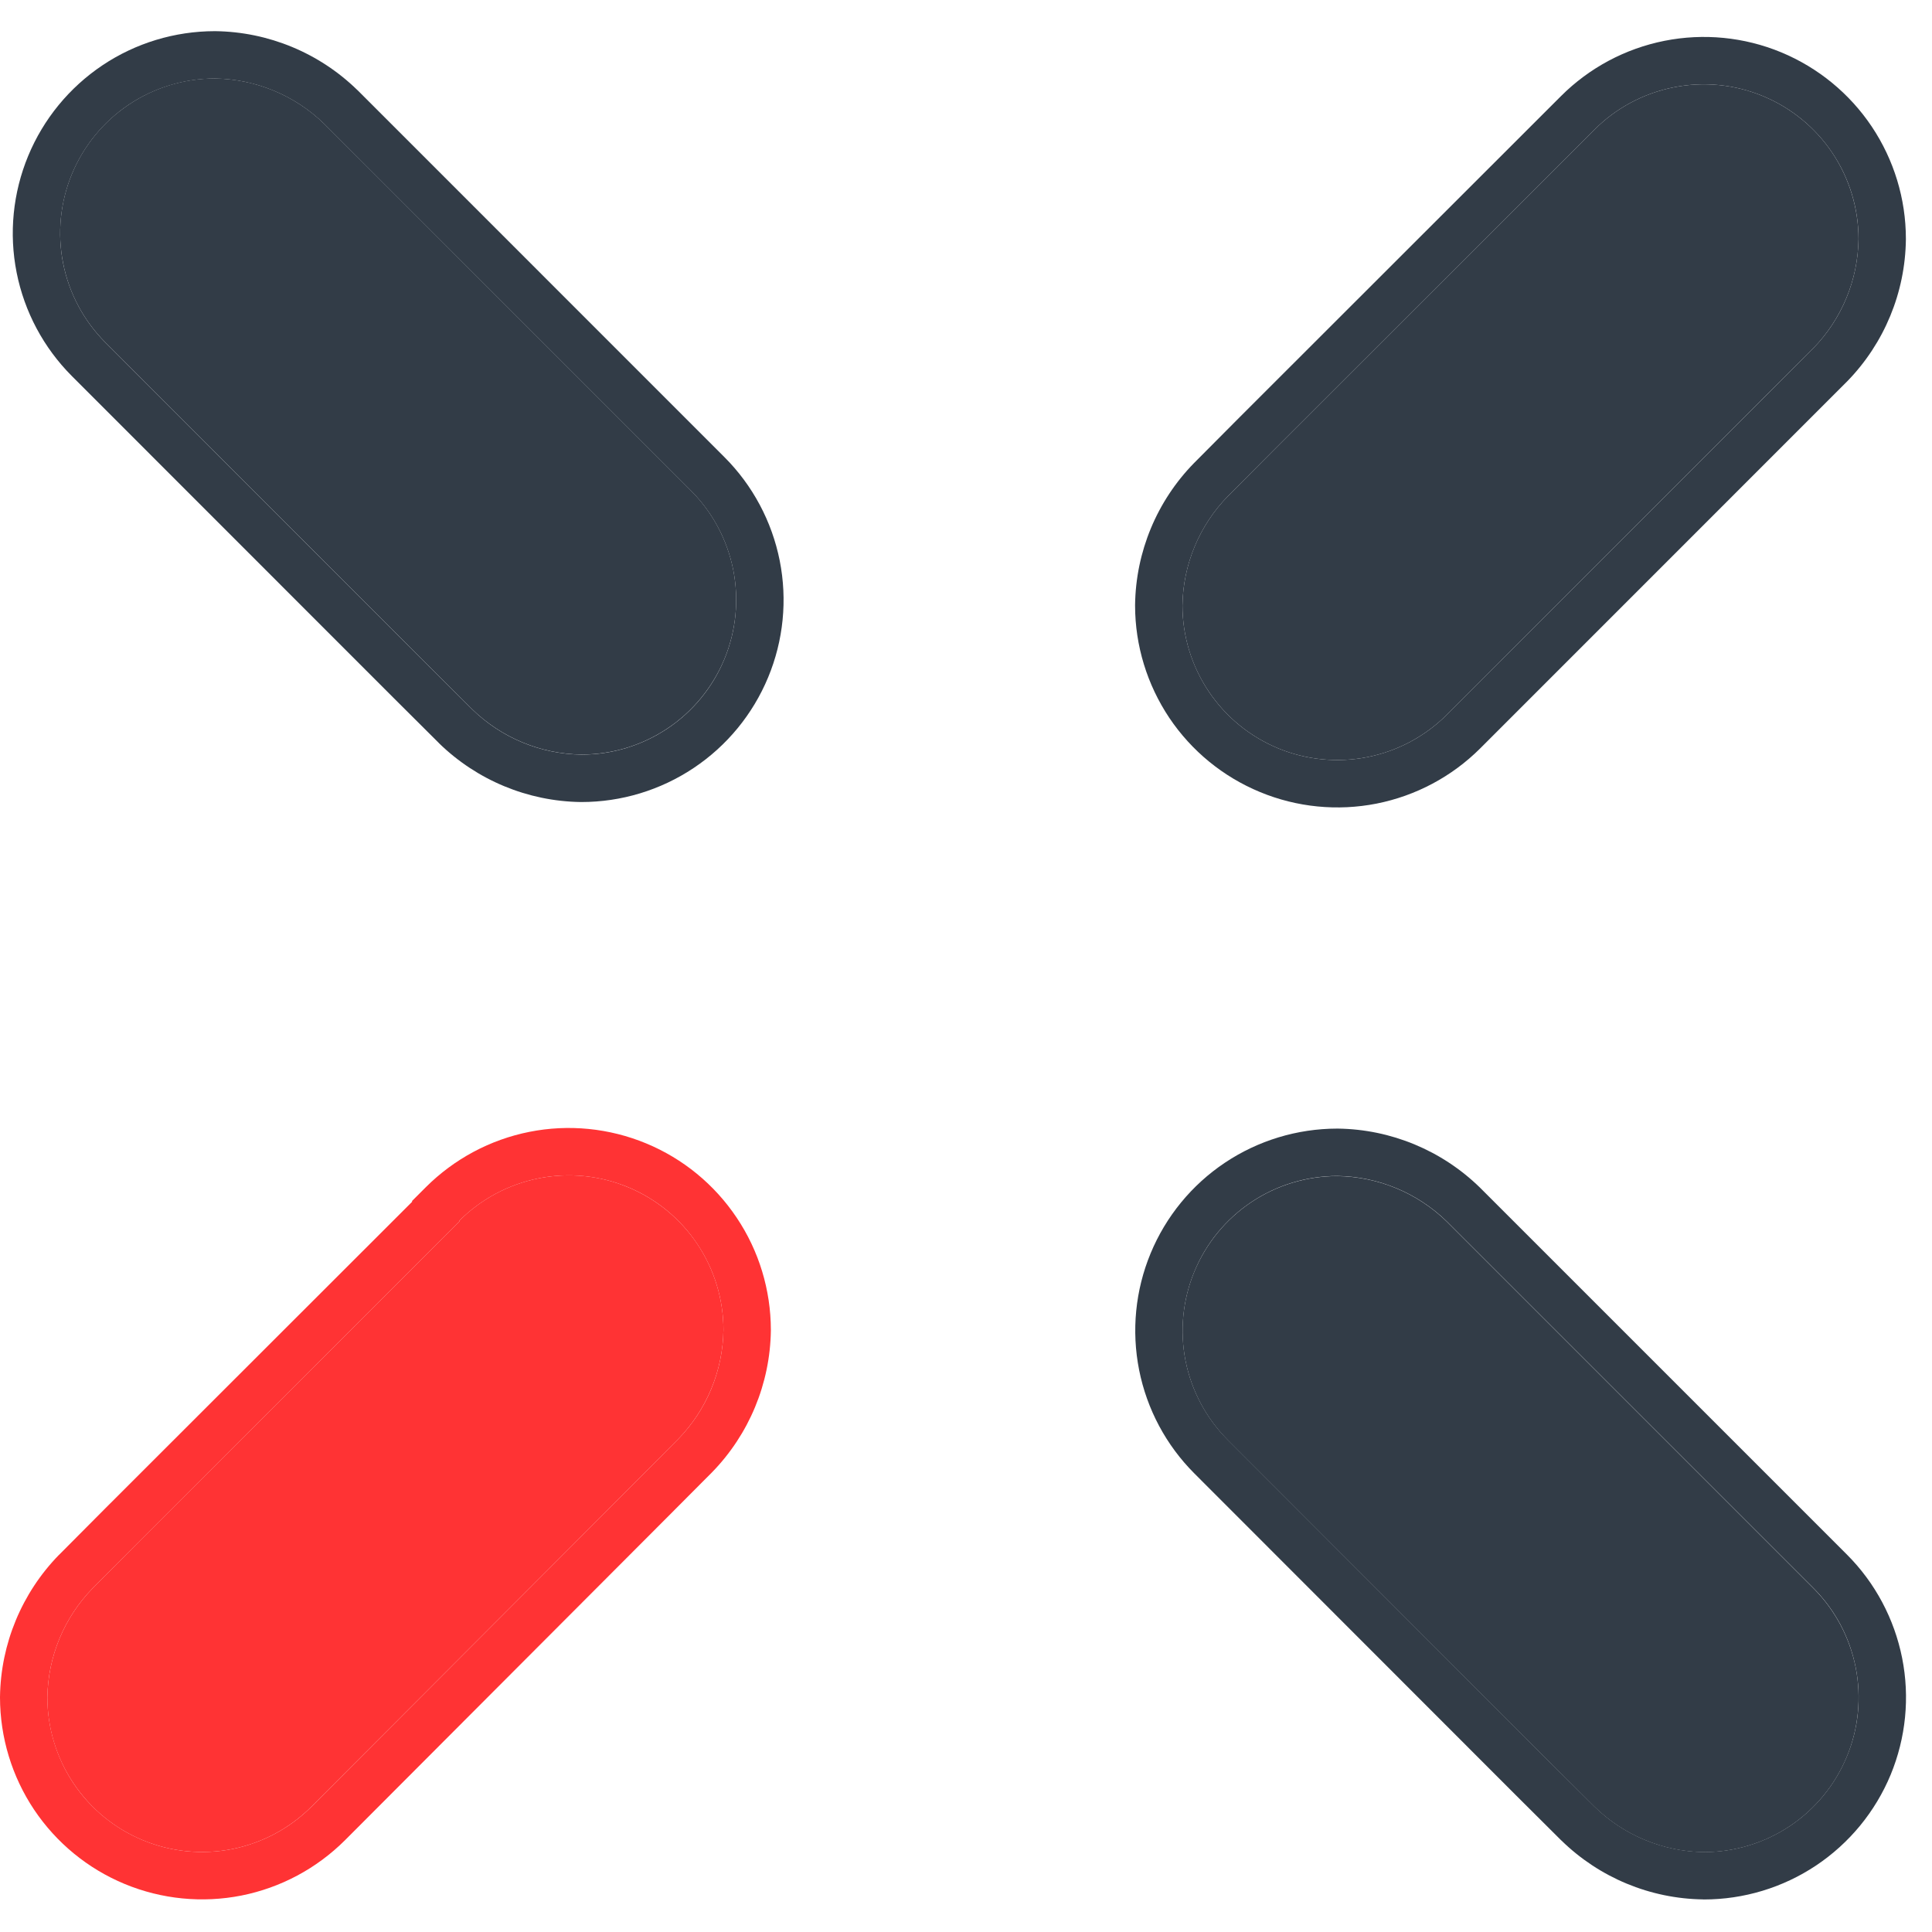 <svg width="31" height="31" viewBox="0 0 31 31" fill="none" xmlns="http://www.w3.org/2000/svg">
<path d="M19.701 23.107L24.851 28.26L25.585 28.991C26.055 29.45 26.683 29.71 27.339 29.719C27.83 29.719 28.31 29.574 28.718 29.302C29.126 29.029 29.445 28.642 29.633 28.188C29.821 27.735 29.87 27.236 29.775 26.754C29.679 26.273 29.443 25.83 29.096 25.483L23.944 20.331L23.212 19.599C22.741 19.14 22.113 18.88 21.455 18.871C20.965 18.872 20.485 19.017 20.077 19.29C19.67 19.563 19.352 19.95 19.164 20.404C18.977 20.857 18.927 21.355 19.023 21.837C19.119 22.318 19.355 22.76 19.701 23.107Z" fill="#323C47"/>
<path fill-rule="evenodd" clip-rule="evenodd" d="M19.164 23.642C18.711 23.189 18.403 22.612 18.278 21.983C18.153 21.354 18.217 20.703 18.462 20.111C18.707 19.519 19.122 19.012 19.655 18.656C20.188 18.3 20.814 18.11 21.455 18.109L21.46 18.109L21.466 18.109C22.318 18.12 23.133 18.458 23.744 19.053L23.747 19.056L24.482 19.791L29.635 24.944C30.088 25.397 30.396 25.976 30.521 26.605C30.646 27.233 30.581 27.885 30.336 28.478C30.09 29.07 29.674 29.576 29.141 29.932C28.608 30.288 27.981 30.478 27.339 30.478L27.334 30.478L27.329 30.477C26.478 30.466 25.664 30.128 25.055 29.533L25.049 29.528L24.313 28.795L19.164 23.642ZM23.213 19.597L29.097 25.481C29.444 25.829 29.68 26.271 29.775 26.752C29.871 27.234 29.822 27.733 29.633 28.186C29.445 28.64 29.127 29.027 28.719 29.3C28.311 29.572 27.831 29.718 27.34 29.717C26.683 29.708 26.056 29.448 25.586 28.989L24.851 28.258L19.702 23.105C19.355 22.758 19.119 22.316 19.023 21.835C18.928 21.354 18.977 20.855 19.165 20.402C19.352 19.948 19.67 19.561 20.078 19.288C20.486 19.015 20.965 18.87 21.456 18.869C22.113 18.878 22.742 19.139 23.213 19.597Z" fill="#323C47"/>
<path d="M1.691 5.495L6.84 10.647L7.575 11.379C8.045 11.837 8.673 12.098 9.329 12.107C9.82 12.107 10.3 11.962 10.708 11.689C11.116 11.417 11.434 11.029 11.623 10.576C11.811 10.122 11.86 9.623 11.765 9.142C11.669 8.661 11.433 8.218 11.086 7.871L5.934 2.718L5.202 1.987C4.731 1.528 4.102 1.268 3.445 1.259C2.954 1.259 2.475 1.405 2.067 1.678C1.659 1.951 1.342 2.338 1.154 2.791C0.966 3.245 0.917 3.743 1.013 4.224C1.108 4.706 1.344 5.148 1.691 5.495Z" fill="#323C47"/>
<path fill-rule="evenodd" clip-rule="evenodd" d="M1.153 6.034C0.7 5.58 0.392 5.003 0.267 4.374C0.142 3.746 0.207 3.094 0.452 2.502C0.697 1.91 1.112 1.404 1.645 1.047C2.177 0.691 2.804 0.501 3.445 0.5L3.45 0.5L3.455 0.5C4.307 0.511 5.123 0.849 5.733 1.444L5.737 1.447L6.472 2.182L11.624 7.335C12.077 7.788 12.386 8.367 12.511 8.996C12.636 9.625 12.571 10.277 12.325 10.869C12.079 11.461 11.664 11.967 11.13 12.323C10.597 12.679 9.97 12.869 9.329 12.869L9.324 12.869L9.319 12.869C8.468 12.857 7.653 12.519 7.044 11.925L7.039 11.919L6.303 11.186L1.153 6.034ZM5.202 1.988L11.086 7.872C11.433 8.22 11.669 8.662 11.765 9.144C11.86 9.625 11.811 10.124 11.623 10.577C11.435 11.031 11.117 11.418 10.708 11.691C10.3 11.963 9.82 12.109 9.329 12.108C8.673 12.099 8.045 11.839 7.575 11.38L6.841 10.649L1.691 5.496C1.345 5.149 1.109 4.707 1.013 4.226C0.917 3.745 0.967 3.246 1.154 2.793C1.342 2.34 1.66 1.952 2.067 1.679C2.475 1.407 2.955 1.261 3.445 1.26C4.103 1.269 4.732 1.53 5.202 1.988Z" fill="#323C47"/>
<path d="M25.585 2.079L20.432 7.228L19.701 7.963C19.242 8.433 18.982 9.06 18.973 9.717C18.974 10.207 19.12 10.687 19.394 11.094C19.667 11.502 20.055 11.819 20.508 12.007C20.961 12.194 21.46 12.243 21.941 12.148C22.422 12.053 22.864 11.817 23.212 11.471L28.361 6.321L29.096 5.587C29.553 5.117 29.813 4.489 29.821 3.833C29.82 3.342 29.674 2.863 29.402 2.455C29.129 2.047 28.741 1.73 28.288 1.542C27.835 1.354 27.336 1.305 26.855 1.401C26.374 1.496 25.932 1.732 25.585 2.079Z" fill="#323C47"/>
<path fill-rule="evenodd" clip-rule="evenodd" d="M19.895 6.69L25.048 1.541C25.501 1.088 26.079 0.78 26.707 0.655C27.336 0.53 27.987 0.594 28.579 0.839C29.172 1.085 29.678 1.5 30.034 2.032C30.39 2.565 30.581 3.191 30.581 3.832L30.581 3.837L30.581 3.842C30.571 4.693 30.235 5.507 29.641 6.117L29.637 6.121L23.749 12.01C23.295 12.462 22.718 12.769 22.089 12.894C21.461 13.018 20.809 12.954 20.218 12.709C19.625 12.464 19.119 12.05 18.762 11.518C18.406 10.985 18.214 10.36 18.213 9.719L18.213 9.713L18.213 9.707C18.224 8.855 18.562 8.041 19.157 7.432L19.162 7.427L19.895 6.69ZM18.973 9.717C18.982 9.061 19.243 8.433 19.701 7.963L20.432 7.228L25.585 2.079C25.932 1.732 26.374 1.496 26.855 1.401C27.337 1.305 27.835 1.354 28.288 1.542C28.742 1.73 29.129 2.047 29.402 2.455C29.675 2.863 29.821 3.342 29.821 3.833C29.813 4.489 29.554 5.117 29.096 5.587L23.212 11.471C22.865 11.817 22.422 12.053 21.941 12.148C21.46 12.243 20.961 12.194 20.508 12.007C20.055 11.819 19.667 11.502 19.394 11.094C19.121 10.687 18.974 10.207 18.973 9.717Z" fill="#323C47"/>
<path d="M7.372 19.599L2.219 24.748L1.488 25.483C1.03 25.952 0.769 26.58 0.76 27.236C0.76 27.727 0.906 28.206 1.179 28.614C1.452 29.022 1.839 29.34 2.292 29.527C2.746 29.715 3.244 29.764 3.726 29.669C4.207 29.573 4.649 29.337 4.996 28.99L10.149 23.828L10.88 23.093C11.338 22.623 11.599 21.995 11.608 21.339C11.608 20.849 11.462 20.369 11.189 19.961C10.916 19.554 10.529 19.236 10.075 19.048C9.622 18.86 9.124 18.811 8.642 18.907C8.161 19.003 7.719 19.239 7.372 19.585V19.599Z" fill="#FF3334"/>
<path fill-rule="evenodd" clip-rule="evenodd" d="M2.22 24.748L7.372 19.599V19.585C7.72 19.239 8.162 19.003 8.643 18.907C9.124 18.811 9.623 18.861 10.076 19.048C10.529 19.236 10.917 19.554 11.189 19.962C11.462 20.369 11.608 20.849 11.608 21.339C11.599 21.996 11.339 22.623 10.88 23.093L10.149 23.828L4.996 28.991C4.649 29.337 4.207 29.573 3.726 29.669C3.245 29.764 2.746 29.715 2.293 29.527C1.84 29.34 1.452 29.022 1.179 28.614C0.907 28.206 0.761 27.727 0.76 27.236C0.769 26.58 1.03 25.952 1.488 25.483L2.22 24.748ZM6.612 19.284L1.682 24.21L0.95 24.946L0.944 24.951C0.35 25.561 0.012 26.375 7.57708e-05 27.226L0 27.232L4.82361e-06 27.237C0.001 27.878 0.191 28.504 0.547 29.037C0.904 29.57 1.41 29.985 2.002 30.23C2.594 30.475 3.246 30.539 3.874 30.415C4.503 30.29 5.08 29.981 5.534 29.529L10.687 24.365L11.419 23.63L11.425 23.624C12.019 23.015 12.357 22.201 12.369 21.35L12.369 21.344L12.369 21.339C12.368 20.698 12.178 20.071 11.821 19.539C11.465 19.006 10.959 18.591 10.367 18.346C9.775 18.101 9.123 18.036 8.495 18.161C7.866 18.286 7.289 18.595 6.835 19.047L6.612 19.27V19.284Z" fill="#FF3334"/>
</svg>
